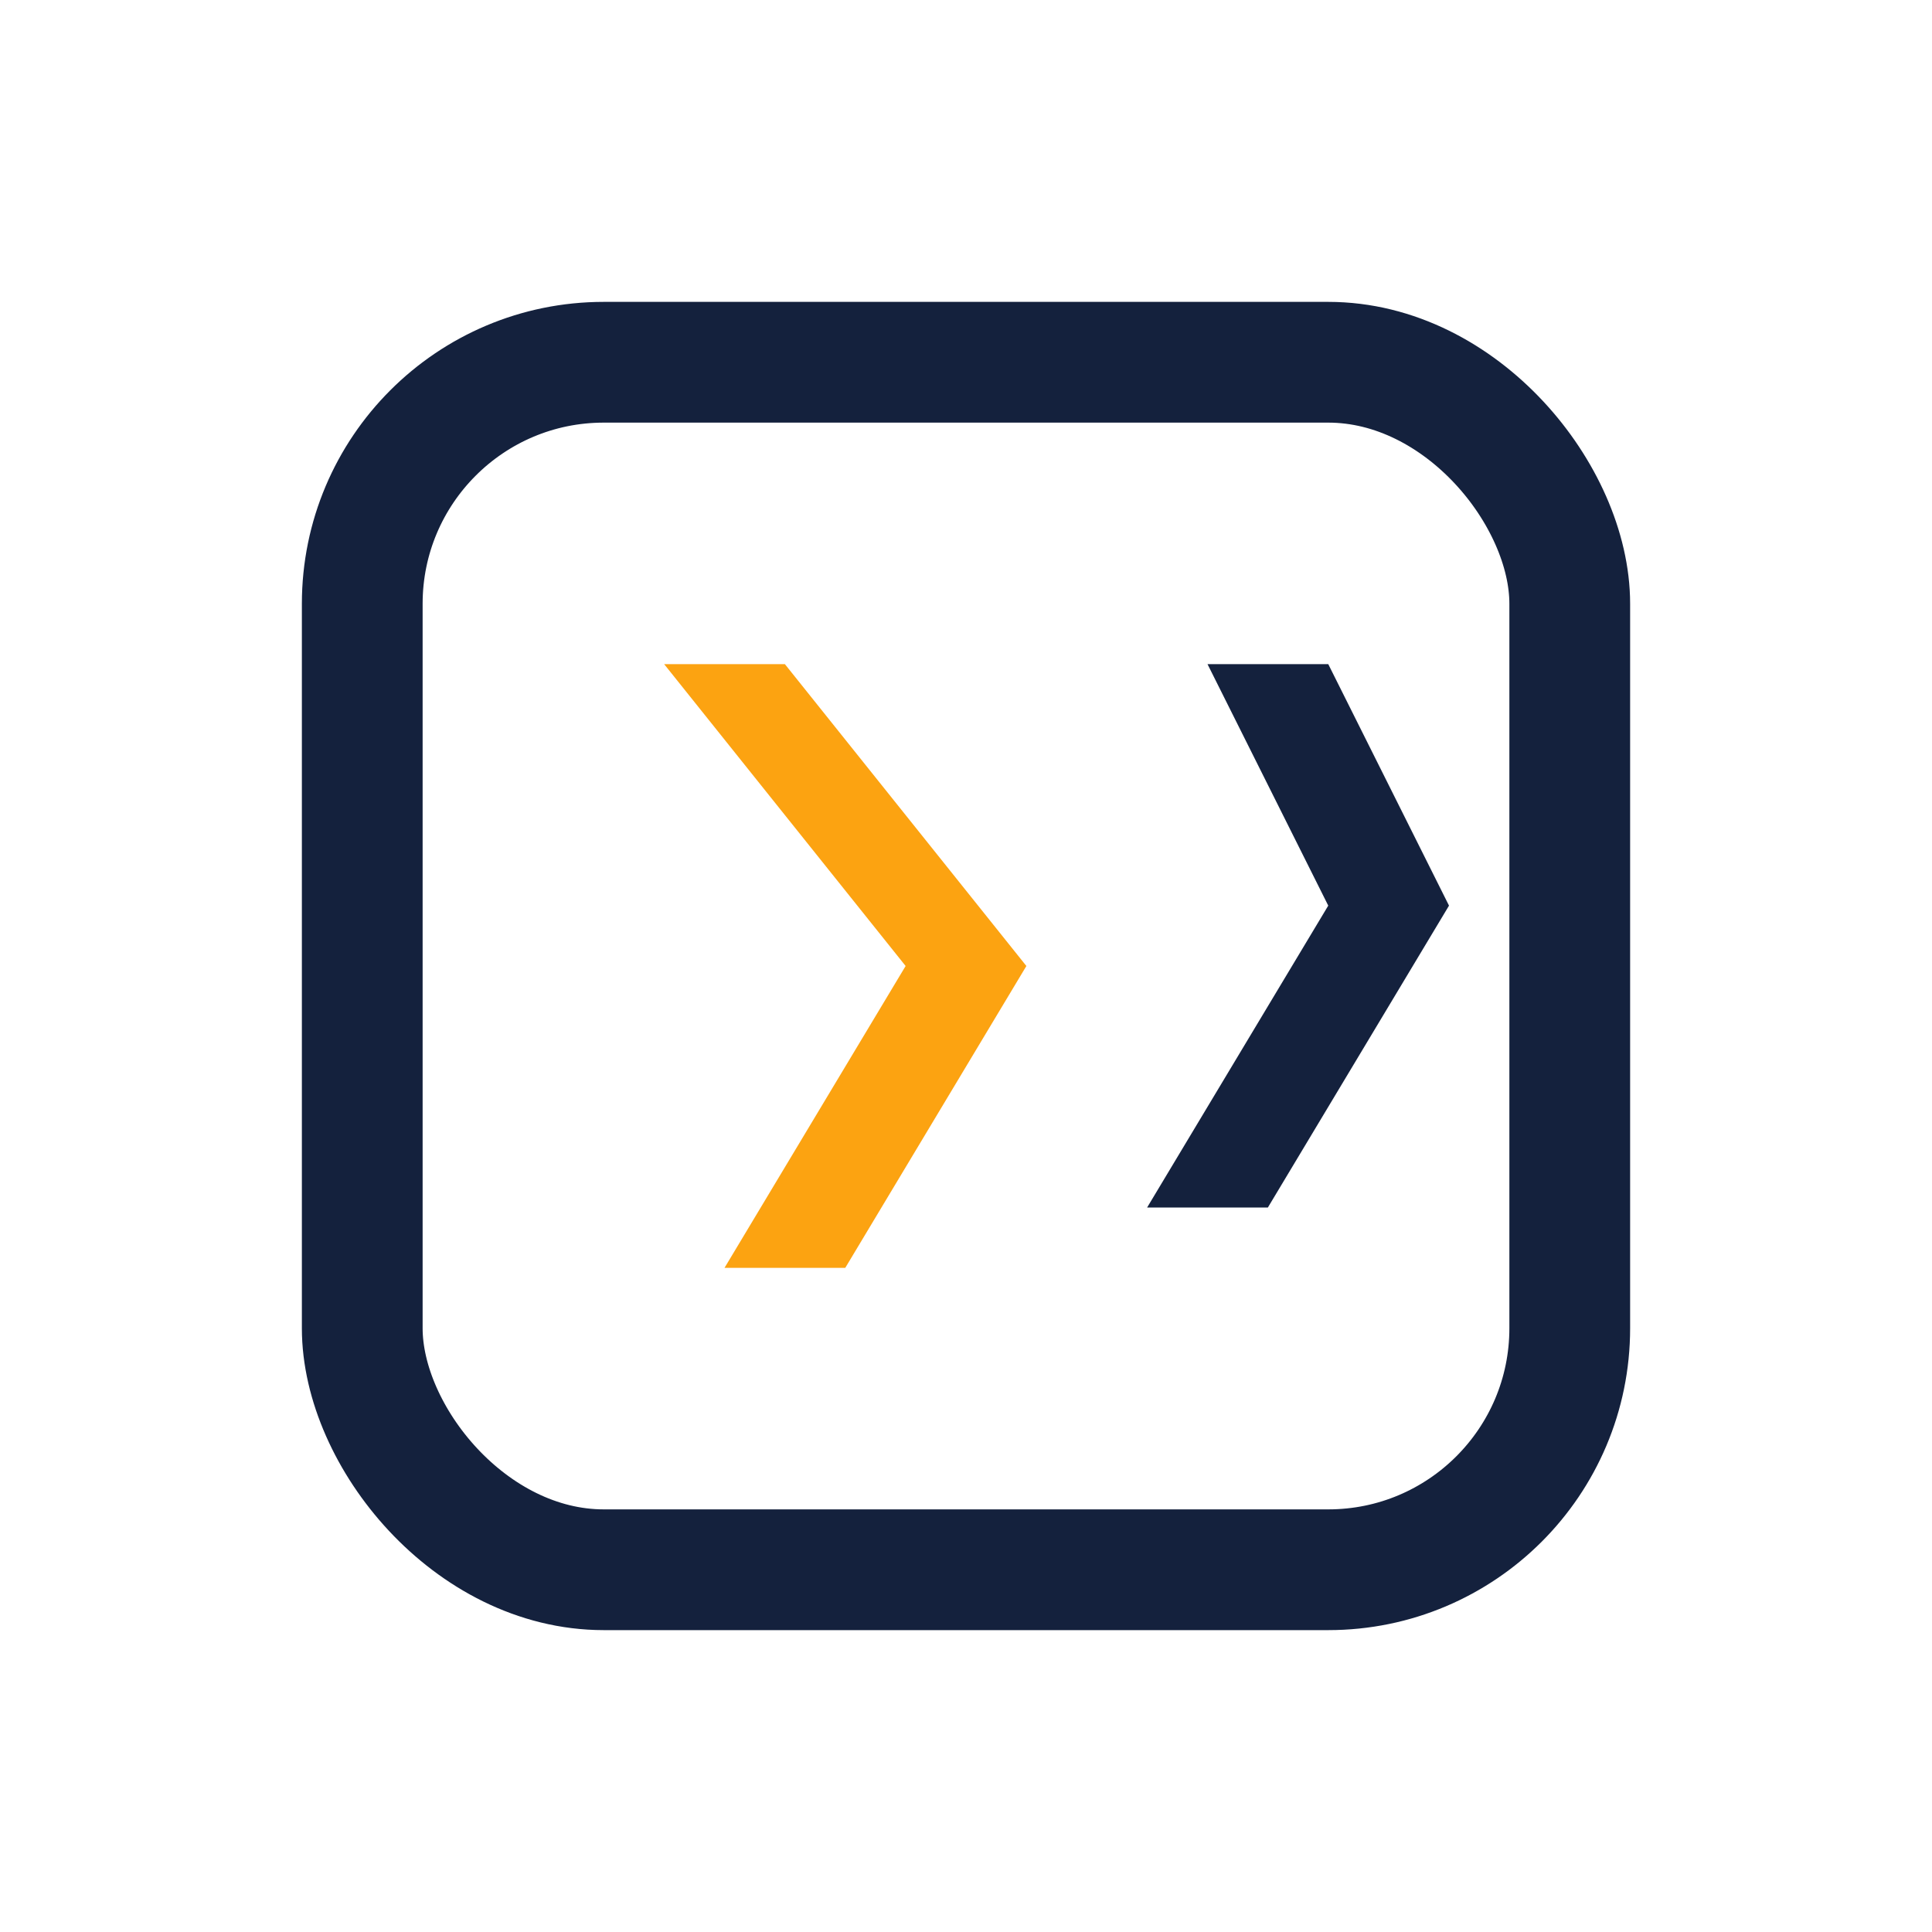 <?xml version="1.0" encoding="UTF-8"?>
<svg xmlns="http://www.w3.org/2000/svg" width="32" height="32" viewBox="0 0 32 32"><rect x="6" y="6" width="20" height="20" rx="4" fill="none" stroke="#14213D" stroke-width="2"/><path d="M11 11l4 5-3 5h2l3-5-4-5z" fill="#FCA311"/><path d="M20 11l2 4-3 5h2l3-5-2-4z" fill="#14213D"/></svg>